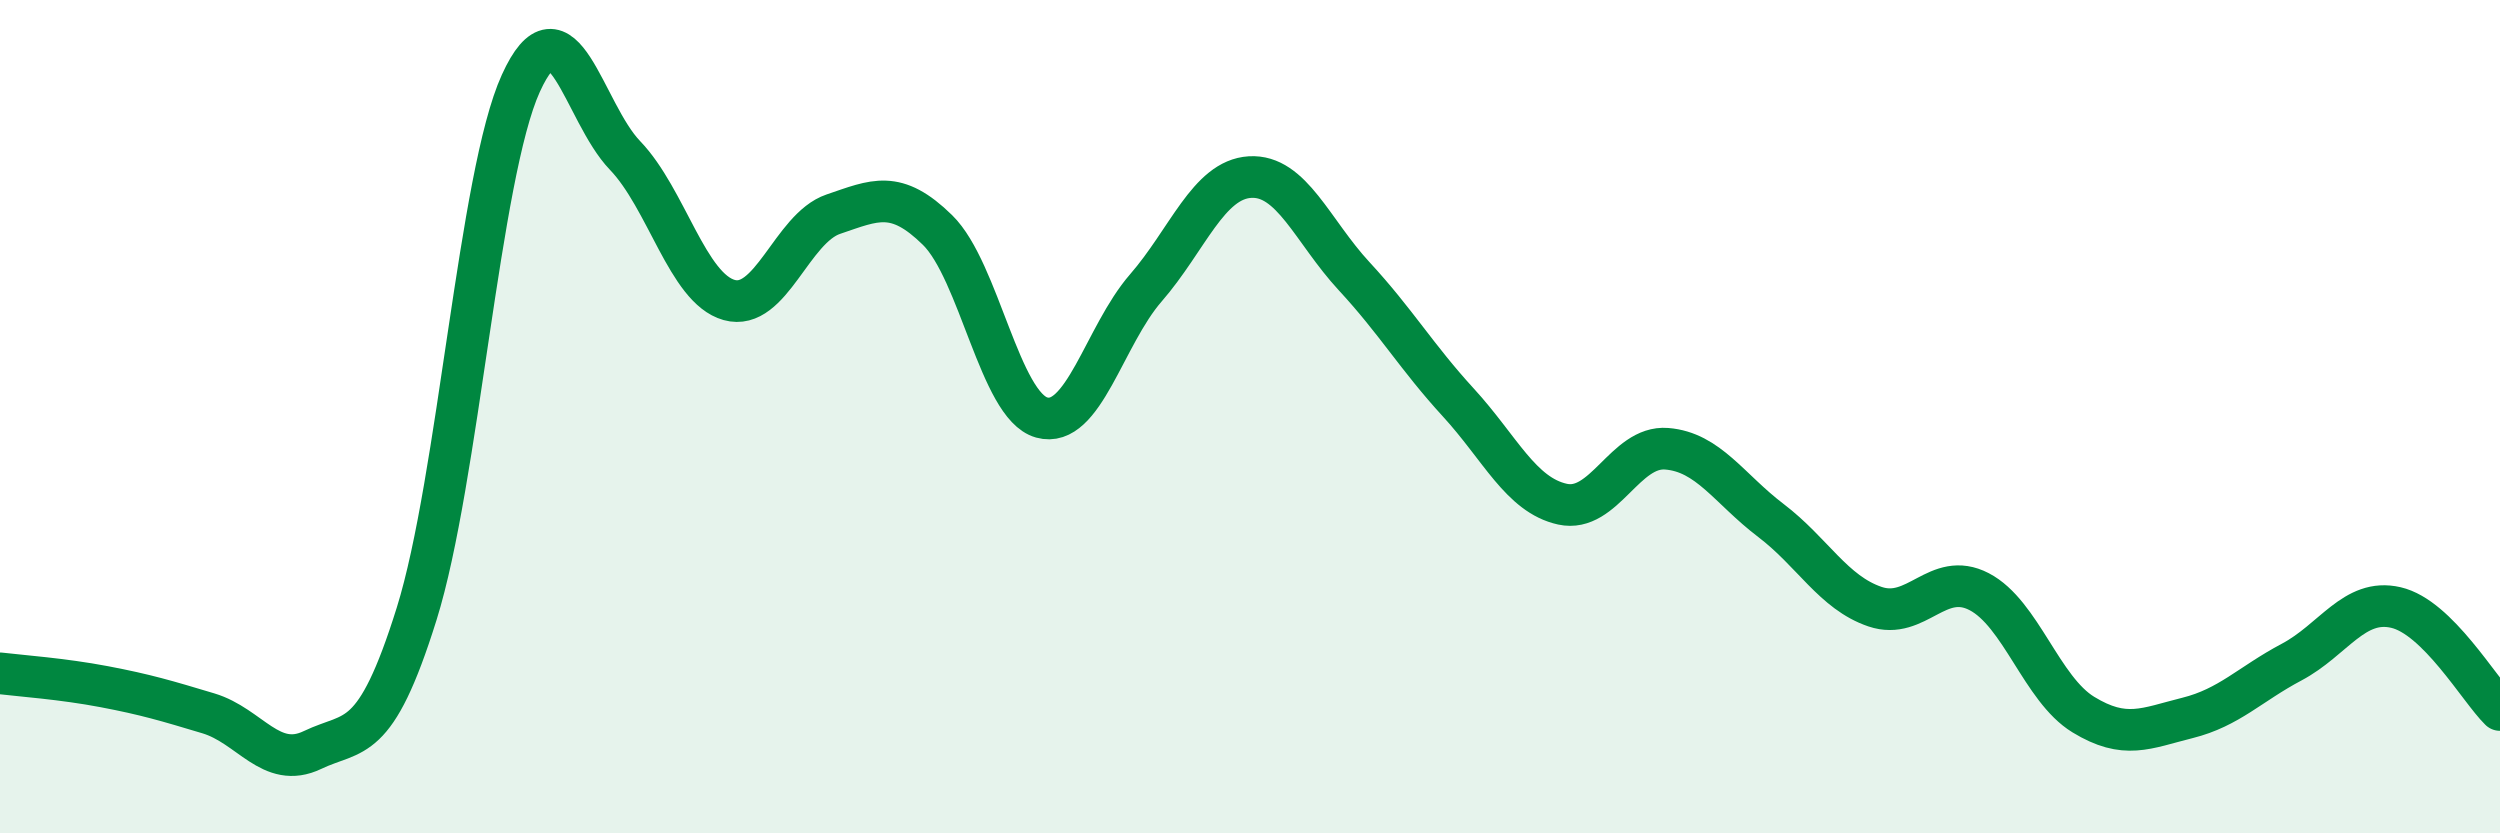 
    <svg width="60" height="20" viewBox="0 0 60 20" xmlns="http://www.w3.org/2000/svg">
      <path
        d="M 0,16.16 C 0.5,16.22 1.5,16.29 2.5,16.48 C 3.5,16.67 4,16.82 5,17.12 C 6,17.42 6.5,18.48 7.5,18 C 8.5,17.52 9,17.93 10,14.73 C 11,11.53 11.5,4.2 12.5,2 C 13.5,-0.2 14,2.69 15,3.73 C 16,4.77 16.5,6.92 17.5,7.2 C 18.5,7.48 19,5.48 20,5.14 C 21,4.8 21.5,4.54 22.5,5.52 C 23.5,6.5 24,9.74 25,10.02 C 26,10.3 26.5,8.06 27.5,6.91 C 28.5,5.76 29,4.31 30,4.25 C 31,4.19 31.5,5.55 32.5,6.63 C 33.5,7.71 34,8.57 35,9.66 C 36,10.75 36.5,11.88 37.5,12.1 C 38.5,12.32 39,10.69 40,10.77 C 41,10.85 41.5,11.73 42.5,12.49 C 43.5,13.25 44,14.22 45,14.56 C 46,14.9 46.5,13.68 47.5,14.2 C 48.5,14.72 49,16.54 50,17.15 C 51,17.76 51.5,17.48 52.5,17.23 C 53.5,16.98 54,16.42 55,15.89 C 56,15.36 56.5,14.35 57.5,14.58 C 58.5,14.81 59.5,16.55 60,17.04L60 20L0 20Z"
        fill="#008740"
        opacity="0.1"
        stroke-linecap="round"
        stroke-linejoin="round"
      />
      <path
        d="M 0,16.16 C 0.5,16.22 1.5,16.29 2.5,16.48 C 3.5,16.67 4,16.82 5,17.12 C 6,17.42 6.5,18.48 7.5,18 C 8.5,17.52 9,17.93 10,14.73 C 11,11.53 11.5,4.2 12.5,2 C 13.5,-0.2 14,2.69 15,3.73 C 16,4.77 16.5,6.92 17.5,7.2 C 18.5,7.48 19,5.48 20,5.14 C 21,4.8 21.5,4.54 22.5,5.52 C 23.5,6.5 24,9.74 25,10.02 C 26,10.3 26.5,8.06 27.5,6.91 C 28.5,5.76 29,4.31 30,4.25 C 31,4.19 31.5,5.55 32.5,6.63 C 33.5,7.71 34,8.57 35,9.66 C 36,10.75 36.5,11.88 37.5,12.1 C 38.5,12.32 39,10.69 40,10.77 C 41,10.85 41.5,11.73 42.5,12.49 C 43.5,13.25 44,14.22 45,14.56 C 46,14.9 46.5,13.68 47.5,14.2 C 48.5,14.72 49,16.54 50,17.15 C 51,17.76 51.5,17.48 52.5,17.23 C 53.5,16.98 54,16.42 55,15.89 C 56,15.36 56.5,14.35 57.5,14.58 C 58.5,14.81 59.5,16.55 60,17.04"
        stroke="#008740"
        stroke-width="1"
        fill="none"
        stroke-linecap="round"
        stroke-linejoin="round"
      />
    </svg>
  
